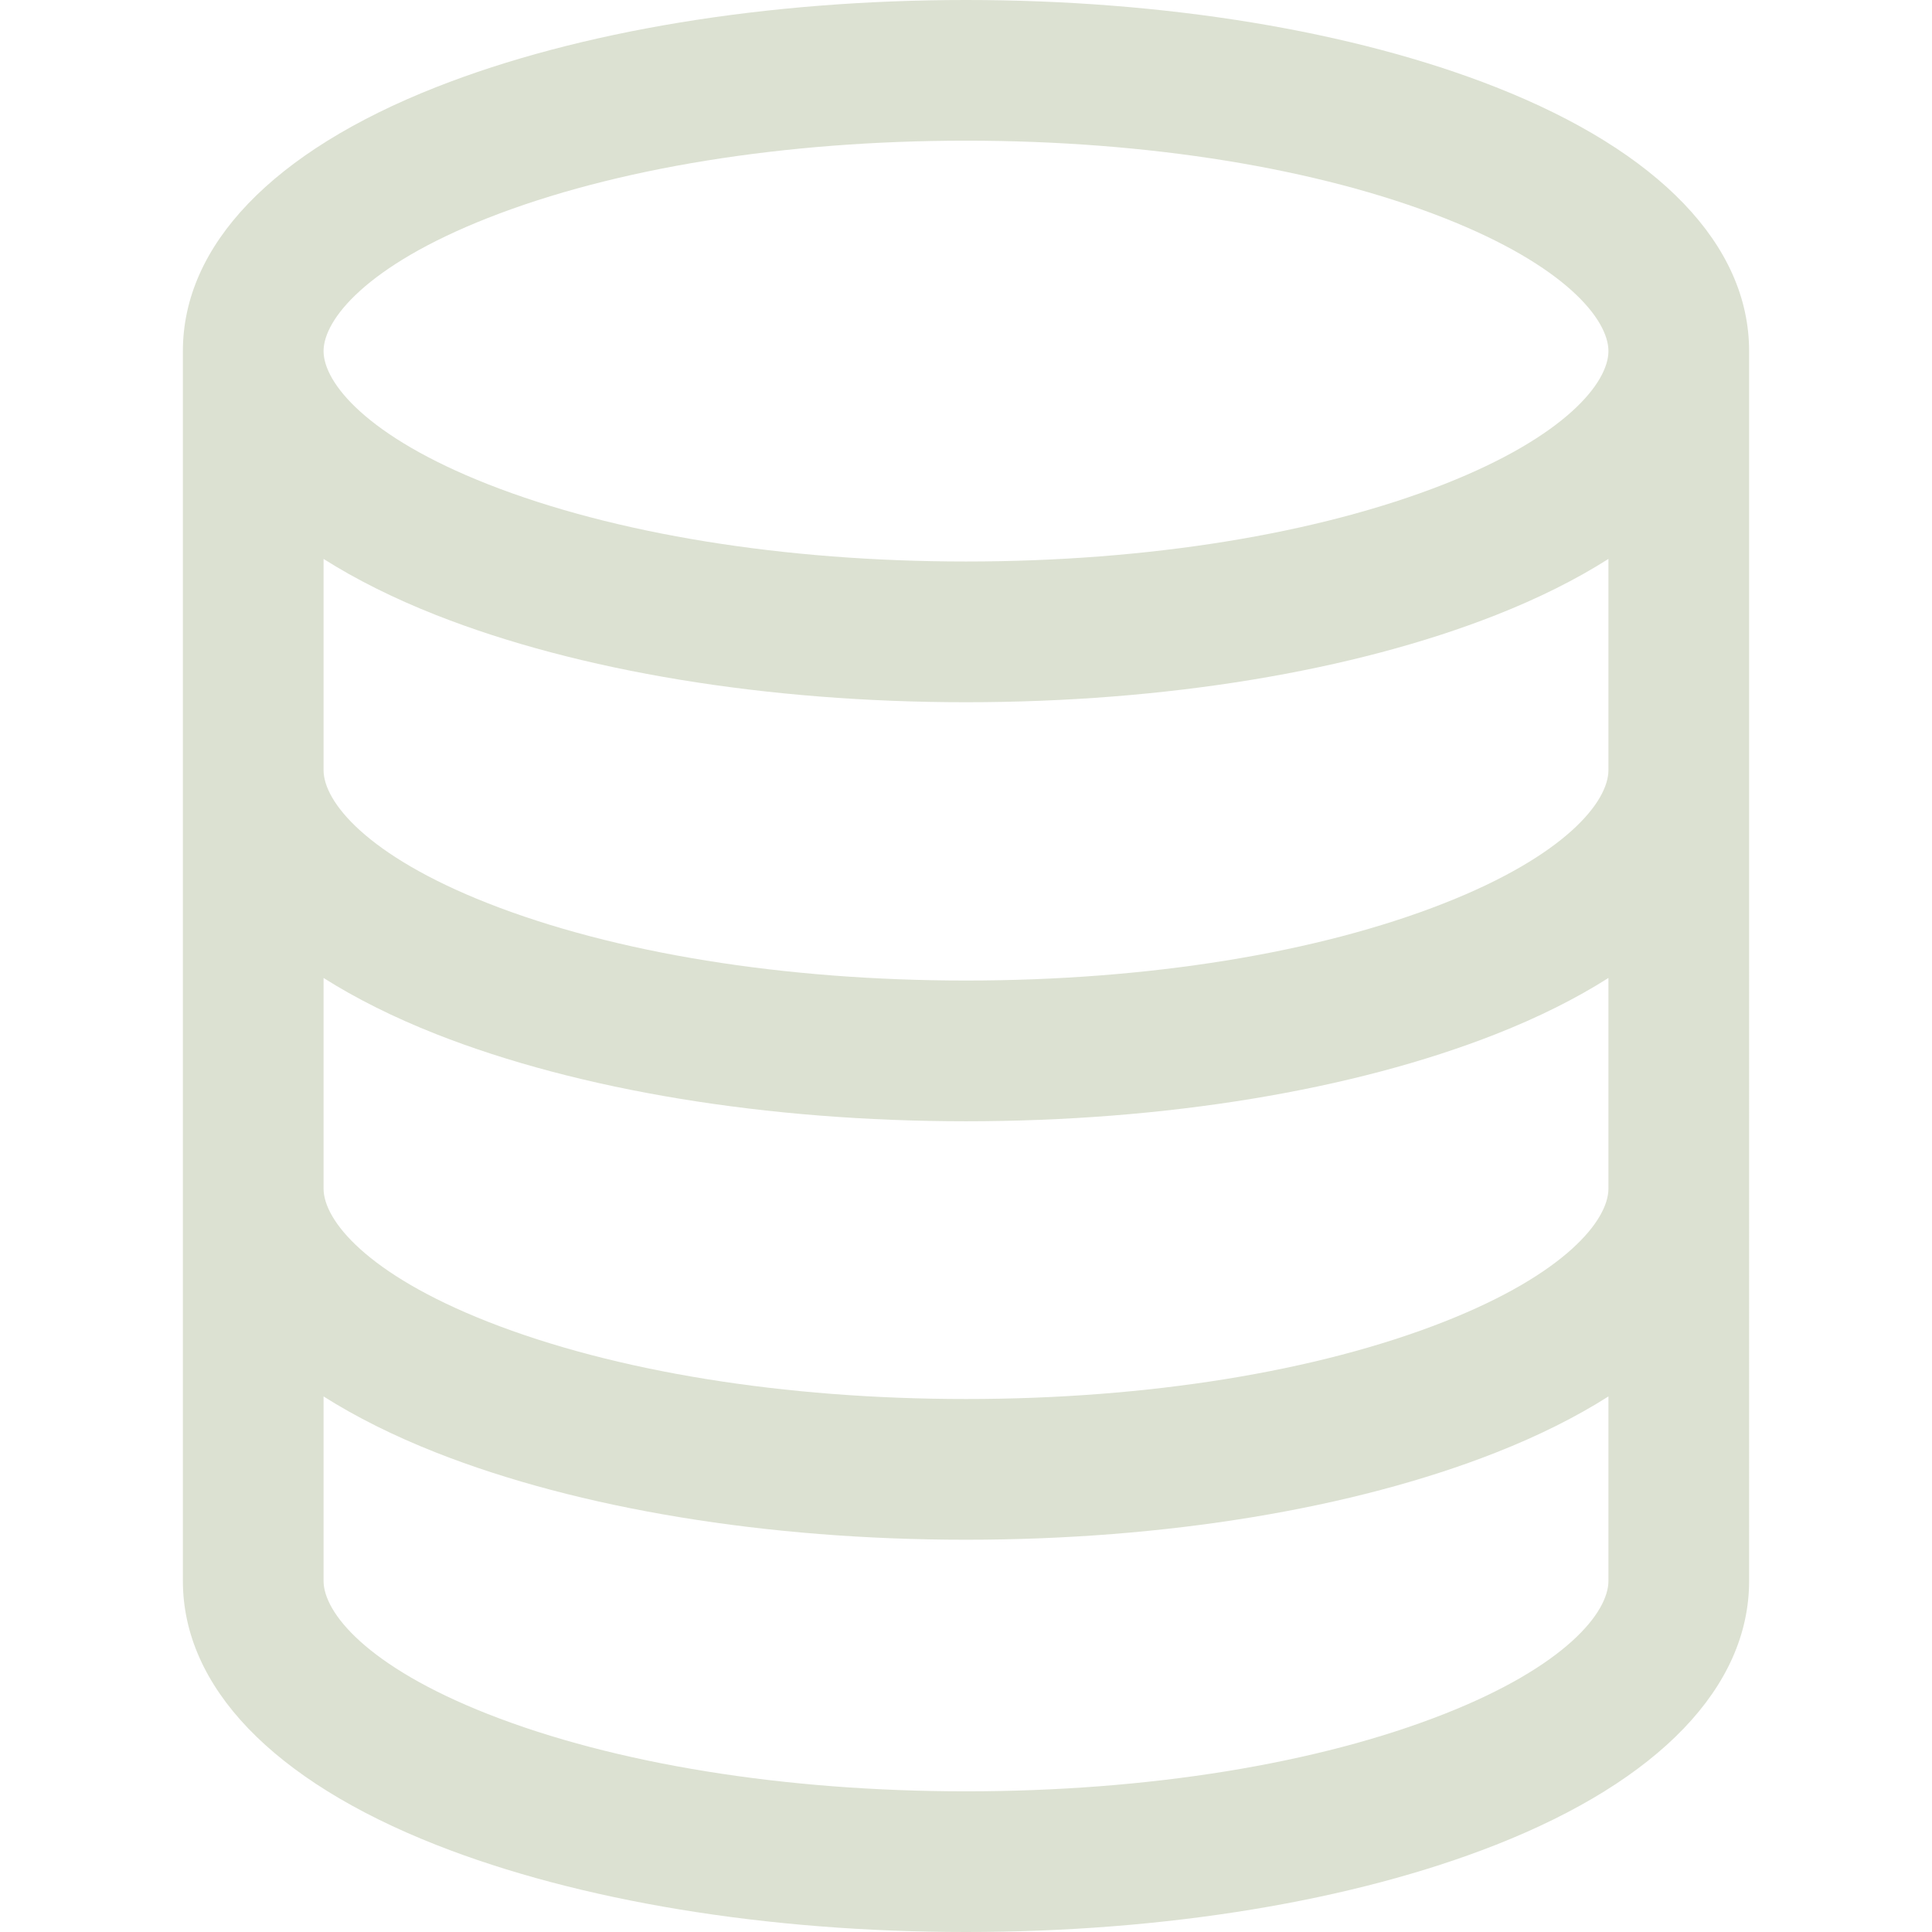 <?xml version="1.0" encoding="UTF-8"?>
<svg id="Layer_1" xmlns="http://www.w3.org/2000/svg" version="1.1" viewBox="0 0 412 412">
  <!-- Generator: Adobe Illustrator 29.5.1, SVG Export Plug-In . SVG Version: 2.1.0 Build 141)  -->
  <defs>
    <style>
      .st0 {
        fill: #dce1d2;
      }
    </style>
  </defs>
  <path id="database-2-icon" class="st0" d="M318.98,18.58C288.56,6.6,248.44,0,206,0s-82.56,6.6-112.98,18.58c-34.84,13.72-54.02,33.71-54.02,56.29v262.26c0,22.58,19.19,42.57,54.02,56.29,30.42,11.98,70.54,18.58,112.98,18.58s82.56-6.6,112.98-18.58c34.84-13.72,54.02-33.71,54.02-56.29V74.87c0-22.58-19.19-42.57-54.02-56.29ZM104.02,46.49c27-10.63,63.22-16.49,101.98-16.49s74.98,5.86,101.98,16.49c25.85,10.18,35.02,21.65,35.02,28.38s-9.17,18.2-35.02,28.38c-27,10.63-63.22,16.49-101.98,16.49s-74.98-5.86-101.98-16.49c-25.85-10.18-35.02-21.65-35.02-28.38s9.17-18.2,35.02-28.38ZM343,337.13c0,6.73-9.17,18.2-35.02,28.38-27,10.64-63.22,16.49-101.98,16.49s-74.98-5.86-101.98-16.49c-25.85-10.18-35.02-21.65-35.02-28.38v-39.34c6.9,4.37,14.92,8.39,24.02,11.98,30.42,11.98,70.54,18.58,112.98,18.58s82.56-6.6,112.98-18.58c9.1-3.58,17.12-7.6,24.02-11.98v39.35ZM343,253.47c0,6.73-9.17,18.2-35.02,28.38-27,10.64-63.22,16.49-101.98,16.49s-74.98-5.86-101.98-16.49c-25.85-10.18-35.02-21.65-35.02-28.38v-44.92c6.9,4.37,14.92,8.39,24.02,11.98,30.42,11.98,70.54,18.58,112.98,18.58s82.56-6.6,112.98-18.58c9.1-3.58,17.12-7.6,24.02-11.98v44.92ZM307.98,192.61c-27,10.64-63.22,16.49-101.98,16.49s-74.98-5.86-101.98-16.49c-25.85-10.18-35.02-21.65-35.02-28.38v-45.04c6.9,4.37,14.92,8.39,24.02,11.98,30.42,11.98,70.54,18.58,112.98,18.58s82.56-6.6,112.98-18.58c9.1-3.58,17.12-7.6,24.02-11.98v45.04c0,6.73-9.17,18.2-35.02,28.38Z"/>
</svg>